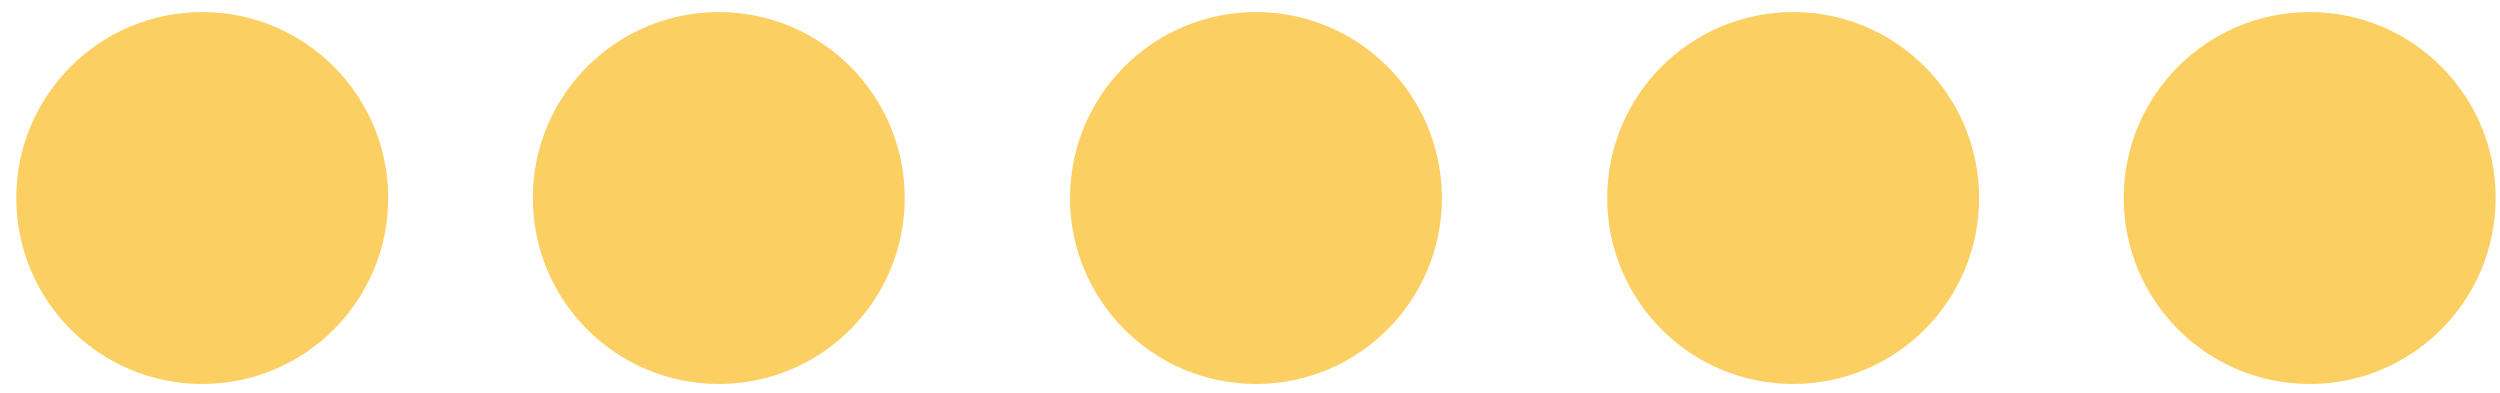 <?xml version="1.0" encoding="UTF-8"?> <svg xmlns="http://www.w3.org/2000/svg" width="121" height="19" viewBox="0 0 121 19" fill="none"> <circle cx="9.789" cy="9.584" r="9" fill="#FBCF61"></circle> <circle cx="34.789" cy="9.584" r="9" fill="#FBCF61"></circle> <circle cx="60.789" cy="9.584" r="9" fill="#FBCF61"></circle> <circle cx="86.789" cy="9.584" r="9" fill="#FBCF61"></circle> <circle cx="111.789" cy="9.584" r="9" fill="#FBCF61"></circle> </svg> 